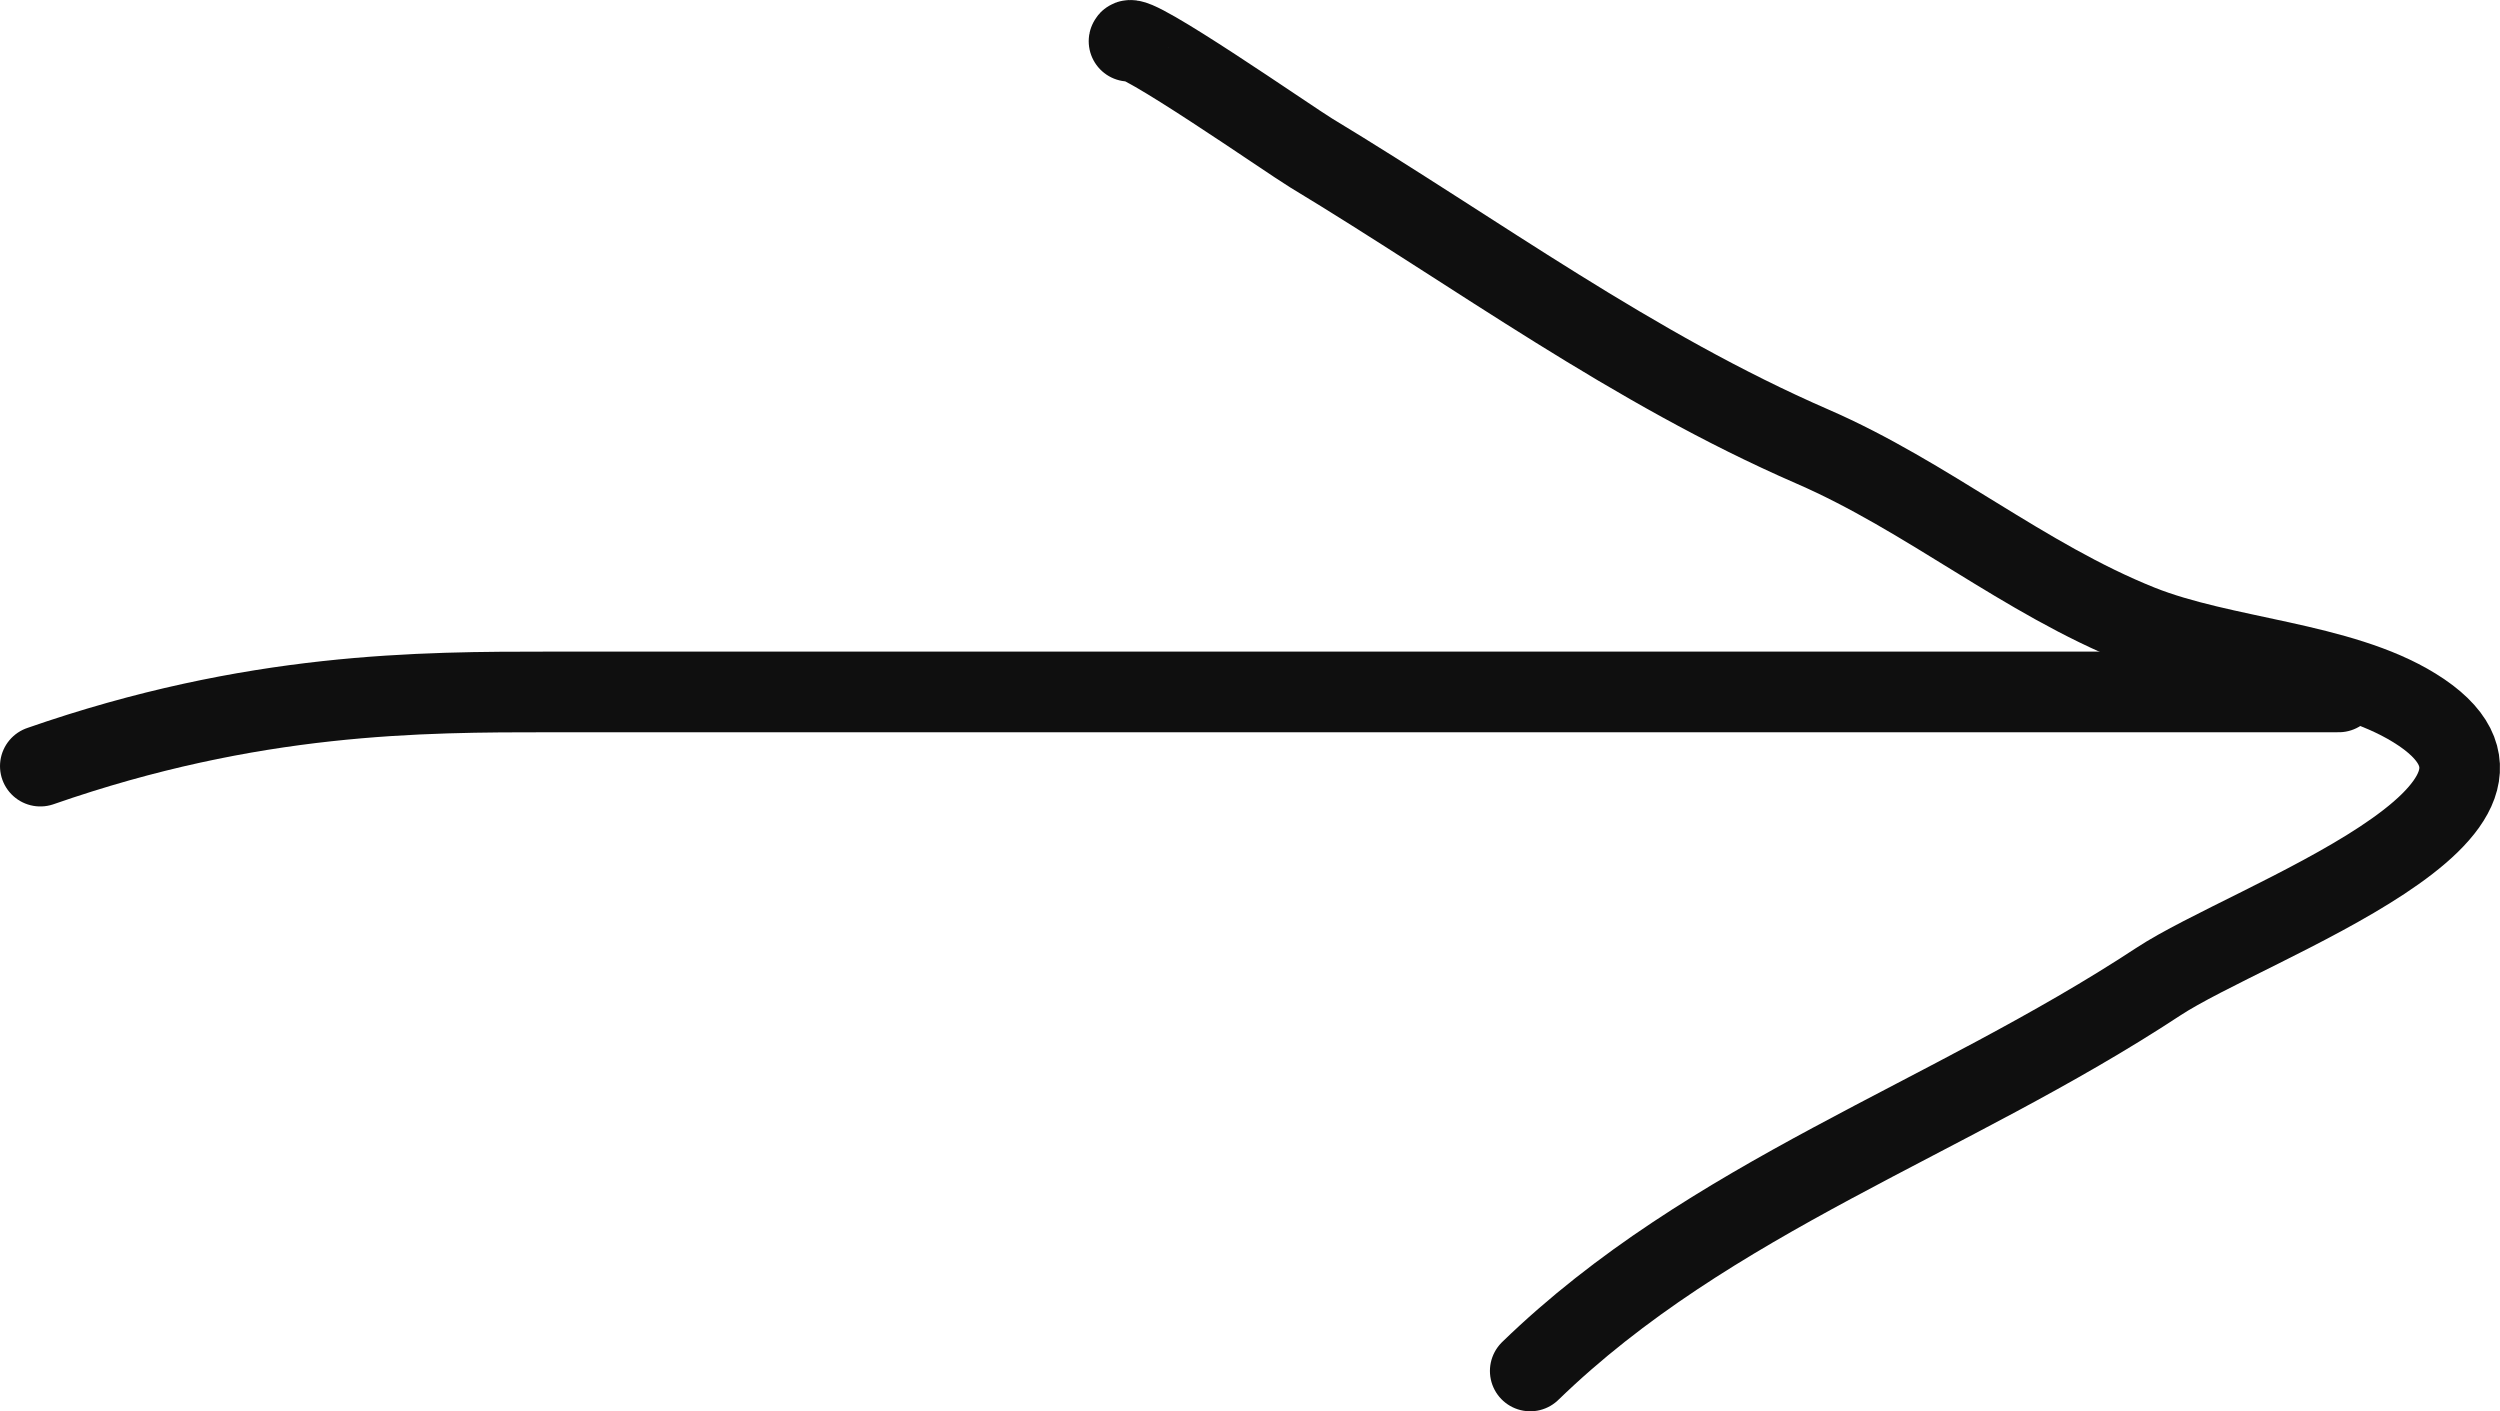 <?xml version="1.0" encoding="UTF-8"?> <svg xmlns="http://www.w3.org/2000/svg" viewBox="0 0 31 17.5" fill="none"><path d="M0.5 9.5C3.142 8.58 5.217 8.58 6.833 8.58C9.182 8.58 11.531 8.58 13.879 8.58C18.919 8.58 23.96 8.58 29 8.58" stroke="#0F0F0F" stroke-linecap="round"></path><path d="M14 0.511C14.025 0.366 15.993 1.736 16.257 1.896C18.334 3.152 20.235 4.563 22.476 5.538C23.9 6.157 25.091 7.173 26.53 7.75C27.566 8.165 29.012 8.205 29.939 8.778C31.976 10.035 27.895 11.427 26.761 12.174C24.157 13.887 21.204 14.838 18.975 17" stroke="#0F0F0F" stroke-linecap="round"></path></svg> 